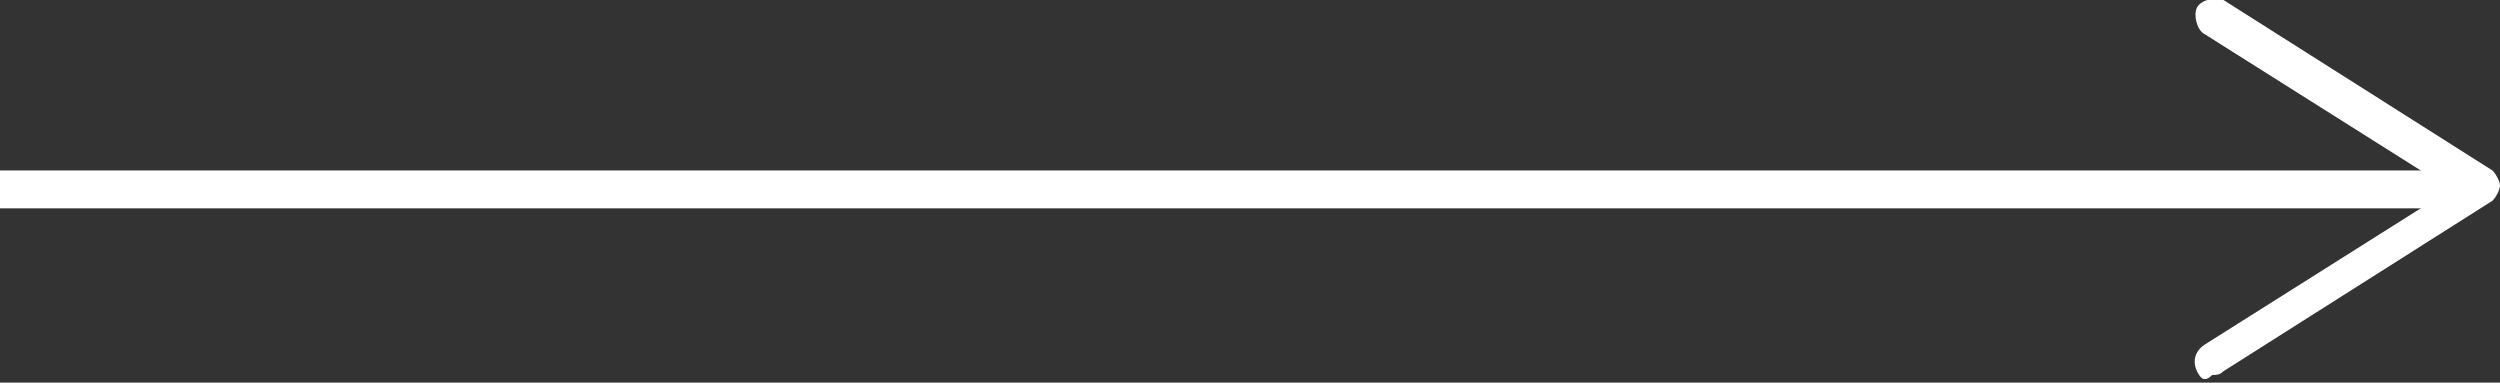 <?xml version="1.0" encoding="utf-8"?>
<!-- Generator: Adobe Illustrator 26.3.1, SVG Export Plug-In . SVG Version: 6.00 Build 0)  -->
<svg version="1.1" id="Warstwa_1" xmlns="http://www.w3.org/2000/svg" xmlns:xlink="http://www.w3.org/1999/xlink" x="0px" y="0px"
	 width="66px" height="10.1px" viewBox="0 0 66 10.1" style="enable-background:new 0 0 66 10.1;" xml:space="preserve">
<rect x="0" y="0" width="66" height="10.1" fill="#333333" stroke="none"/>
<style type="text/css">
	.st0{fill:none;stroke:#FFFFFF;stroke-miterlimit:10;}
	.st1{fill:#FFFFFF;}
</style>
<g>
	<line class="st0" x1="0" y1="5" x2="64.8" y2="5"/>
	<g>
		<path class="st1" d="M58,9.8c-0.1-0.2-0.1-0.5,0.2-0.7L64.7,5l-6.5-4.1C58,0.8,57.9,0.4,58,0.2s0.5-0.3,0.7-0.2l7.1,4.5
			C65.9,4.6,66,4.8,66,4.9s-0.1,0.3-0.2,0.4l-7.1,4.5c-0.1,0.1-0.2,0.1-0.3,0.1C58.2,10.1,58.1,10,58,9.8z"/>
	</g>
</g>
</svg>
